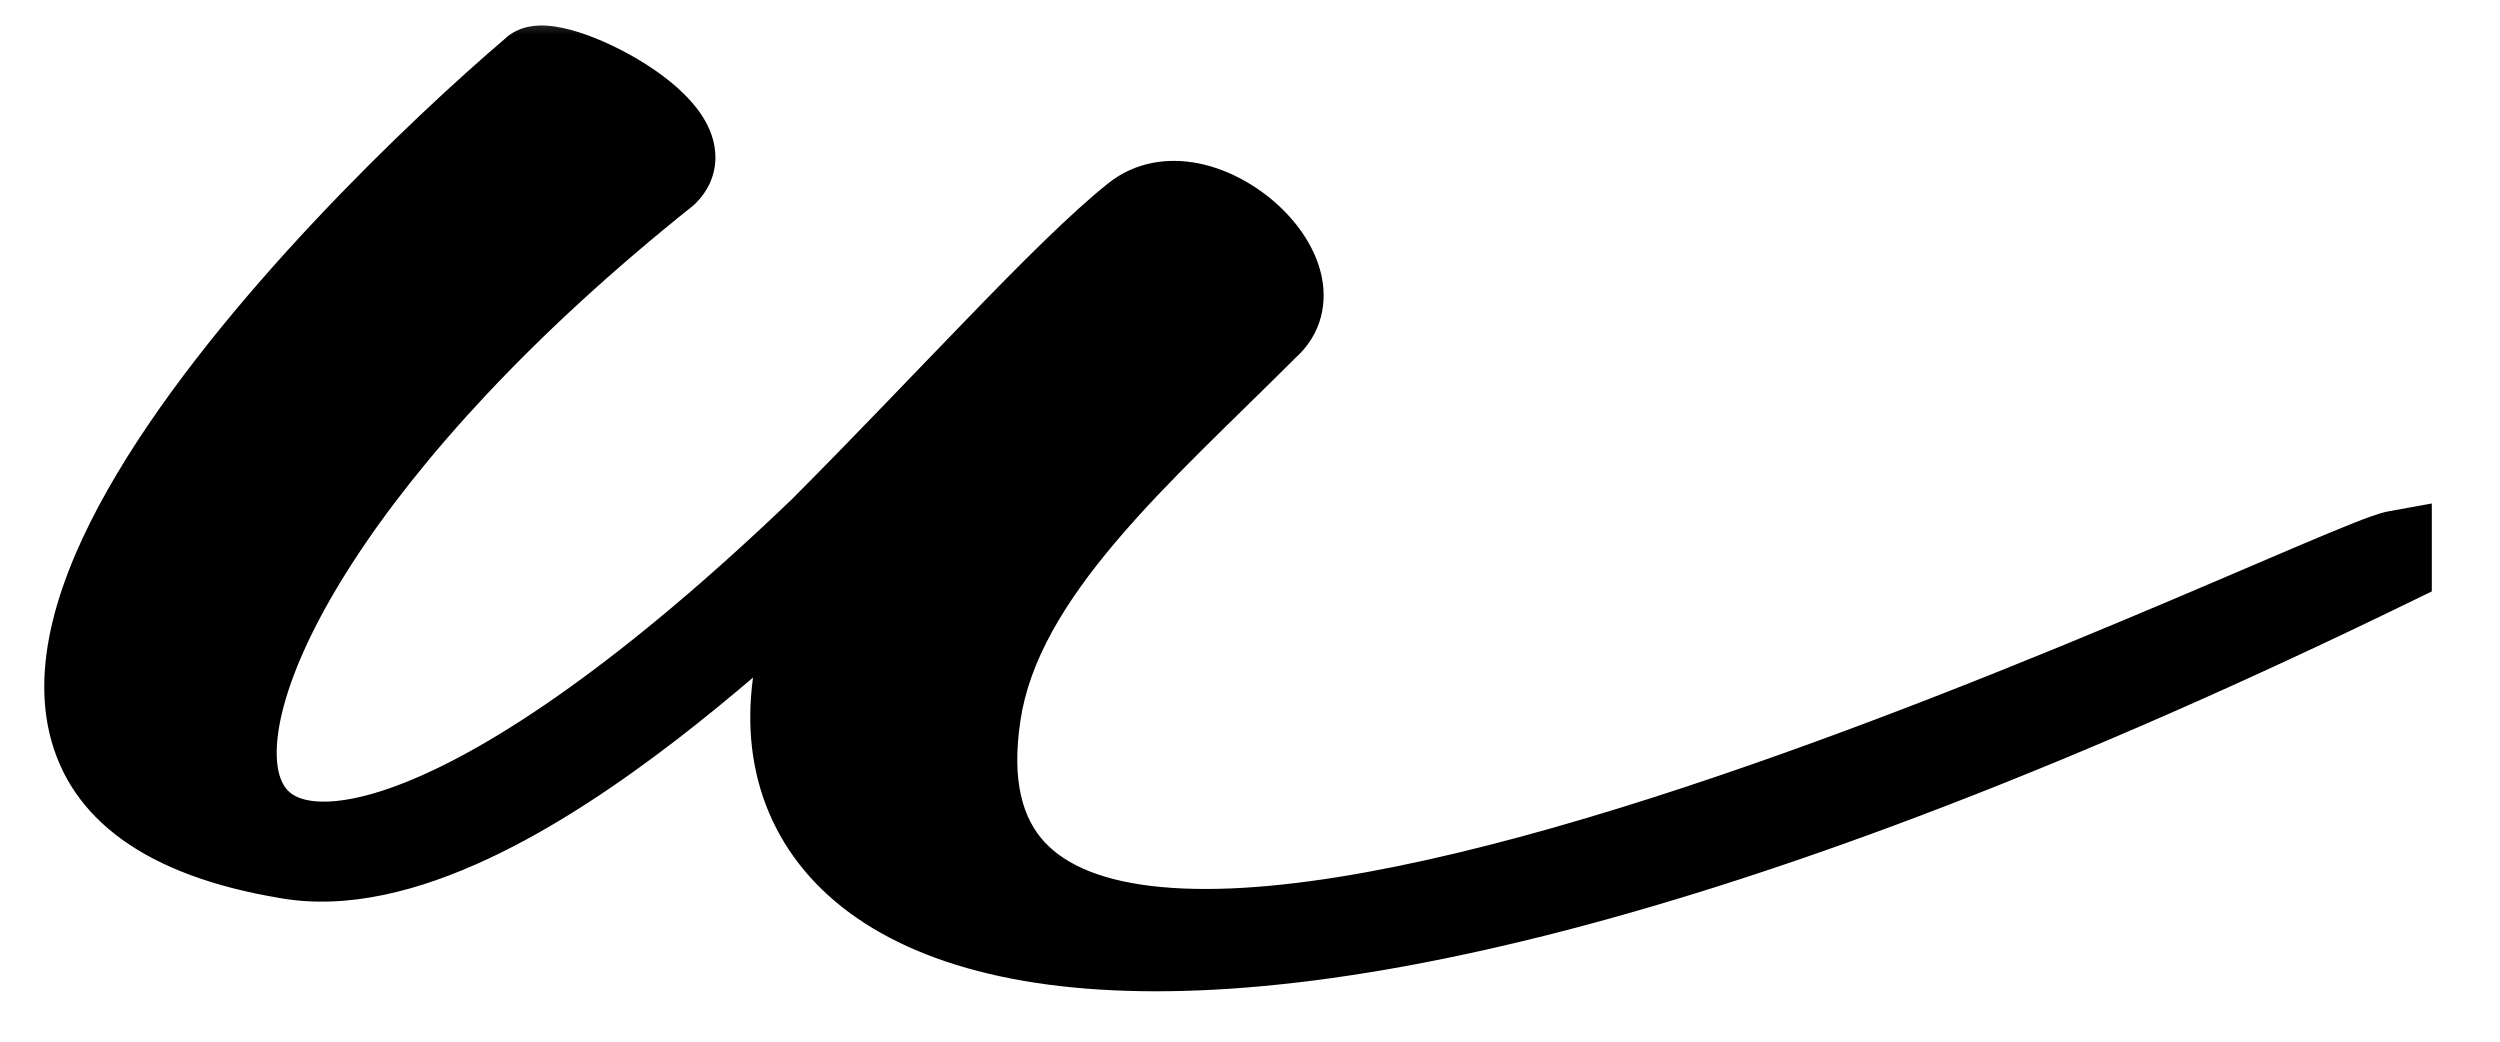 <?xml version="1.0" encoding="UTF-8"?> <svg xmlns="http://www.w3.org/2000/svg" width="36" height="15" viewBox="0 0 36 15" fill="none"><mask id="path-1-outside-1_1038_317" maskUnits="userSpaceOnUse" x="0" y="0" width="36" height="15" fill="black"><rect fill="white" width="36" height="15"></rect><path d="M34.489 8.185C15.077 17.64 9.444 13.214 11.858 8.286C12.361 7.381 7.433 13.013 4.113 12.41C-3.129 11.203 4.918 3.257 7.634 0.943C7.935 0.641 10.349 1.848 9.645 2.553C0.191 10.096 2.102 16.835 11.758 7.582C13.568 5.771 15.278 3.86 16.284 3.055C17.29 2.251 19.201 3.961 18.296 4.765C16.485 6.576 14.473 8.286 14.172 10.297C12.965 18.244 33.383 8.085 34.489 7.883V8.185Z"></path></mask><path d="M34.489 8.185C15.077 17.64 9.444 13.214 11.858 8.286C12.361 7.381 7.433 13.013 4.113 12.41C-3.129 11.203 4.918 3.257 7.634 0.943C7.935 0.641 10.349 1.848 9.645 2.553C0.191 10.096 2.102 16.835 11.758 7.582C13.568 5.771 15.278 3.86 16.284 3.055C17.29 2.251 19.201 3.961 18.296 4.765C16.485 6.576 14.473 8.286 14.172 10.297C12.965 18.244 33.383 8.085 34.489 7.883V8.185Z" fill="black"></path><path d="M34.489 8.185L34.721 8.661L35.018 8.516V8.185H34.489ZM11.858 8.286L11.396 8.029L11.389 8.041L11.383 8.053L11.858 8.286ZM4.113 12.41L4.208 11.889L4.2 11.888L4.113 12.41ZM7.634 0.943L7.977 1.346L7.993 1.332L8.008 1.317L7.634 0.943ZM9.645 2.553L9.975 2.966L9.998 2.947L10.019 2.926L9.645 2.553ZM11.758 7.582L12.123 7.964L12.132 7.956L11.758 7.582ZM16.284 3.055L15.954 2.643L15.954 2.643L16.284 3.055ZM18.296 4.765L17.944 4.37L17.933 4.381L17.922 4.392L18.296 4.765ZM14.172 10.297L14.694 10.377L14.694 10.376L14.172 10.297ZM34.489 7.883H35.018V7.25L34.395 7.363L34.489 7.883ZM34.489 8.185L34.258 7.71C24.568 12.429 18.433 13.621 15.069 13.107C13.401 12.851 12.504 12.194 12.117 11.438C11.726 10.676 11.774 9.659 12.333 8.518L11.858 8.286L11.383 8.053C10.735 9.376 10.582 10.761 11.175 11.92C11.772 13.084 13.044 13.867 14.909 14.152C18.611 14.718 24.998 13.396 34.721 8.661L34.489 8.185ZM11.858 8.286L12.32 8.543C12.34 8.507 12.37 8.451 12.391 8.387C12.401 8.358 12.42 8.295 12.422 8.215C12.424 8.143 12.414 7.954 12.25 7.802C12.083 7.647 11.89 7.653 11.813 7.663C11.732 7.673 11.669 7.7 11.642 7.713C11.581 7.74 11.53 7.776 11.499 7.797C11.378 7.883 11.187 8.051 10.977 8.237C10.532 8.63 9.872 9.218 9.097 9.816C8.319 10.414 7.442 11.008 6.571 11.413C5.69 11.824 4.88 12.012 4.208 11.889L4.113 12.41L4.019 12.93C5.006 13.109 6.056 12.82 7.018 12.372C7.989 11.92 8.935 11.274 9.742 10.653C10.55 10.031 11.236 9.419 11.677 9.029C11.91 8.824 12.048 8.705 12.112 8.659C12.129 8.647 12.115 8.659 12.083 8.674C12.069 8.68 12.019 8.703 11.946 8.712C11.879 8.72 11.693 8.728 11.531 8.577C11.371 8.429 11.364 8.247 11.365 8.185C11.367 8.115 11.384 8.065 11.388 8.052C11.399 8.021 11.407 8.008 11.396 8.029L11.858 8.286ZM4.113 12.41L4.2 11.888C2.483 11.602 1.892 10.961 1.741 10.314C1.569 9.577 1.882 8.557 2.594 7.362C3.994 5.012 6.629 2.493 7.977 1.346L7.634 0.943L7.291 0.541C5.922 1.707 3.177 4.317 1.685 6.821C0.951 8.052 0.44 9.389 0.711 10.554C1.004 11.809 2.123 12.614 4.026 12.931L4.113 12.41ZM7.634 0.943L8.008 1.317C7.872 1.452 7.732 1.42 7.805 1.425C7.838 1.427 7.908 1.439 8.015 1.472C8.224 1.539 8.491 1.663 8.733 1.817C8.985 1.977 9.154 2.135 9.224 2.246C9.257 2.297 9.244 2.301 9.245 2.265C9.245 2.212 9.272 2.179 9.271 2.179L9.645 2.553L10.019 2.926C10.195 2.751 10.3 2.526 10.302 2.273C10.304 2.037 10.216 1.834 10.117 1.678C9.923 1.374 9.602 1.116 9.301 0.925C8.99 0.727 8.64 0.561 8.334 0.464C8.183 0.417 8.021 0.378 7.867 0.369C7.752 0.362 7.471 0.359 7.26 0.569L7.634 0.943ZM9.645 2.553L9.316 2.139C6.918 4.052 5.222 5.929 4.185 7.535C3.666 8.338 3.304 9.086 3.106 9.747C2.911 10.398 2.858 11.021 3.035 11.537C3.226 12.096 3.663 12.458 4.259 12.566C4.815 12.667 5.483 12.545 6.219 12.252C7.702 11.664 9.69 10.296 12.123 7.963L11.758 7.582L11.392 7.2C8.997 9.495 7.126 10.755 5.829 11.269C5.177 11.528 4.726 11.576 4.447 11.526C4.208 11.482 4.096 11.372 4.035 11.195C3.96 10.976 3.954 10.601 4.119 10.051C4.281 9.511 4.592 8.854 5.073 8.109C6.035 6.619 7.645 4.825 9.975 2.966L9.645 2.553ZM11.758 7.582L12.132 7.956C13.04 7.047 13.929 6.108 14.702 5.309C15.487 4.5 16.142 3.846 16.614 3.468L16.284 3.055L15.954 2.643C15.42 3.07 14.717 3.774 13.943 4.574C13.157 5.384 12.285 6.306 11.384 7.208L11.758 7.582ZM16.284 3.055L16.614 3.468C16.717 3.386 16.856 3.351 17.049 3.389C17.248 3.428 17.471 3.542 17.659 3.705C17.85 3.872 17.959 4.05 17.993 4.178C18.018 4.277 18.001 4.32 17.944 4.37L18.296 4.765L18.647 5.161C19.043 4.808 19.126 4.336 19.016 3.913C18.914 3.519 18.653 3.169 18.354 2.908C18.051 2.645 17.664 2.432 17.251 2.351C16.831 2.269 16.354 2.322 15.954 2.643L16.284 3.055ZM18.296 4.765L17.922 4.392C17.039 5.274 16.05 6.187 15.264 7.114C14.475 8.046 13.821 9.068 13.649 10.219L14.172 10.297L14.694 10.376C14.823 9.515 15.326 8.677 16.071 7.798C16.819 6.915 17.742 6.067 18.669 5.139L18.296 4.765ZM14.172 10.297L13.649 10.218C13.483 11.312 13.676 12.204 14.264 12.842C14.836 13.462 15.693 13.741 16.633 13.827C18.508 13.999 21.069 13.438 23.619 12.651C26.189 11.857 28.826 10.809 30.882 9.951C31.909 9.522 32.798 9.137 33.456 8.857C33.787 8.717 34.057 8.603 34.261 8.522C34.363 8.482 34.444 8.451 34.505 8.43C34.574 8.405 34.594 8.402 34.584 8.404L34.489 7.883L34.395 7.363C34.263 7.387 34.064 7.463 33.87 7.54C33.654 7.626 33.373 7.744 33.042 7.884C32.376 8.167 31.498 8.548 30.474 8.975C28.428 9.83 25.828 10.862 23.307 11.64C20.765 12.425 18.379 12.926 16.73 12.774C15.909 12.699 15.359 12.469 15.041 12.125C14.74 11.798 14.559 11.27 14.694 10.377L14.172 10.297ZM34.489 7.883H33.961V8.185H34.489H35.018V7.883H34.489Z" fill="black" mask="url(#path-1-outside-1_1038_317)"></path></svg> 